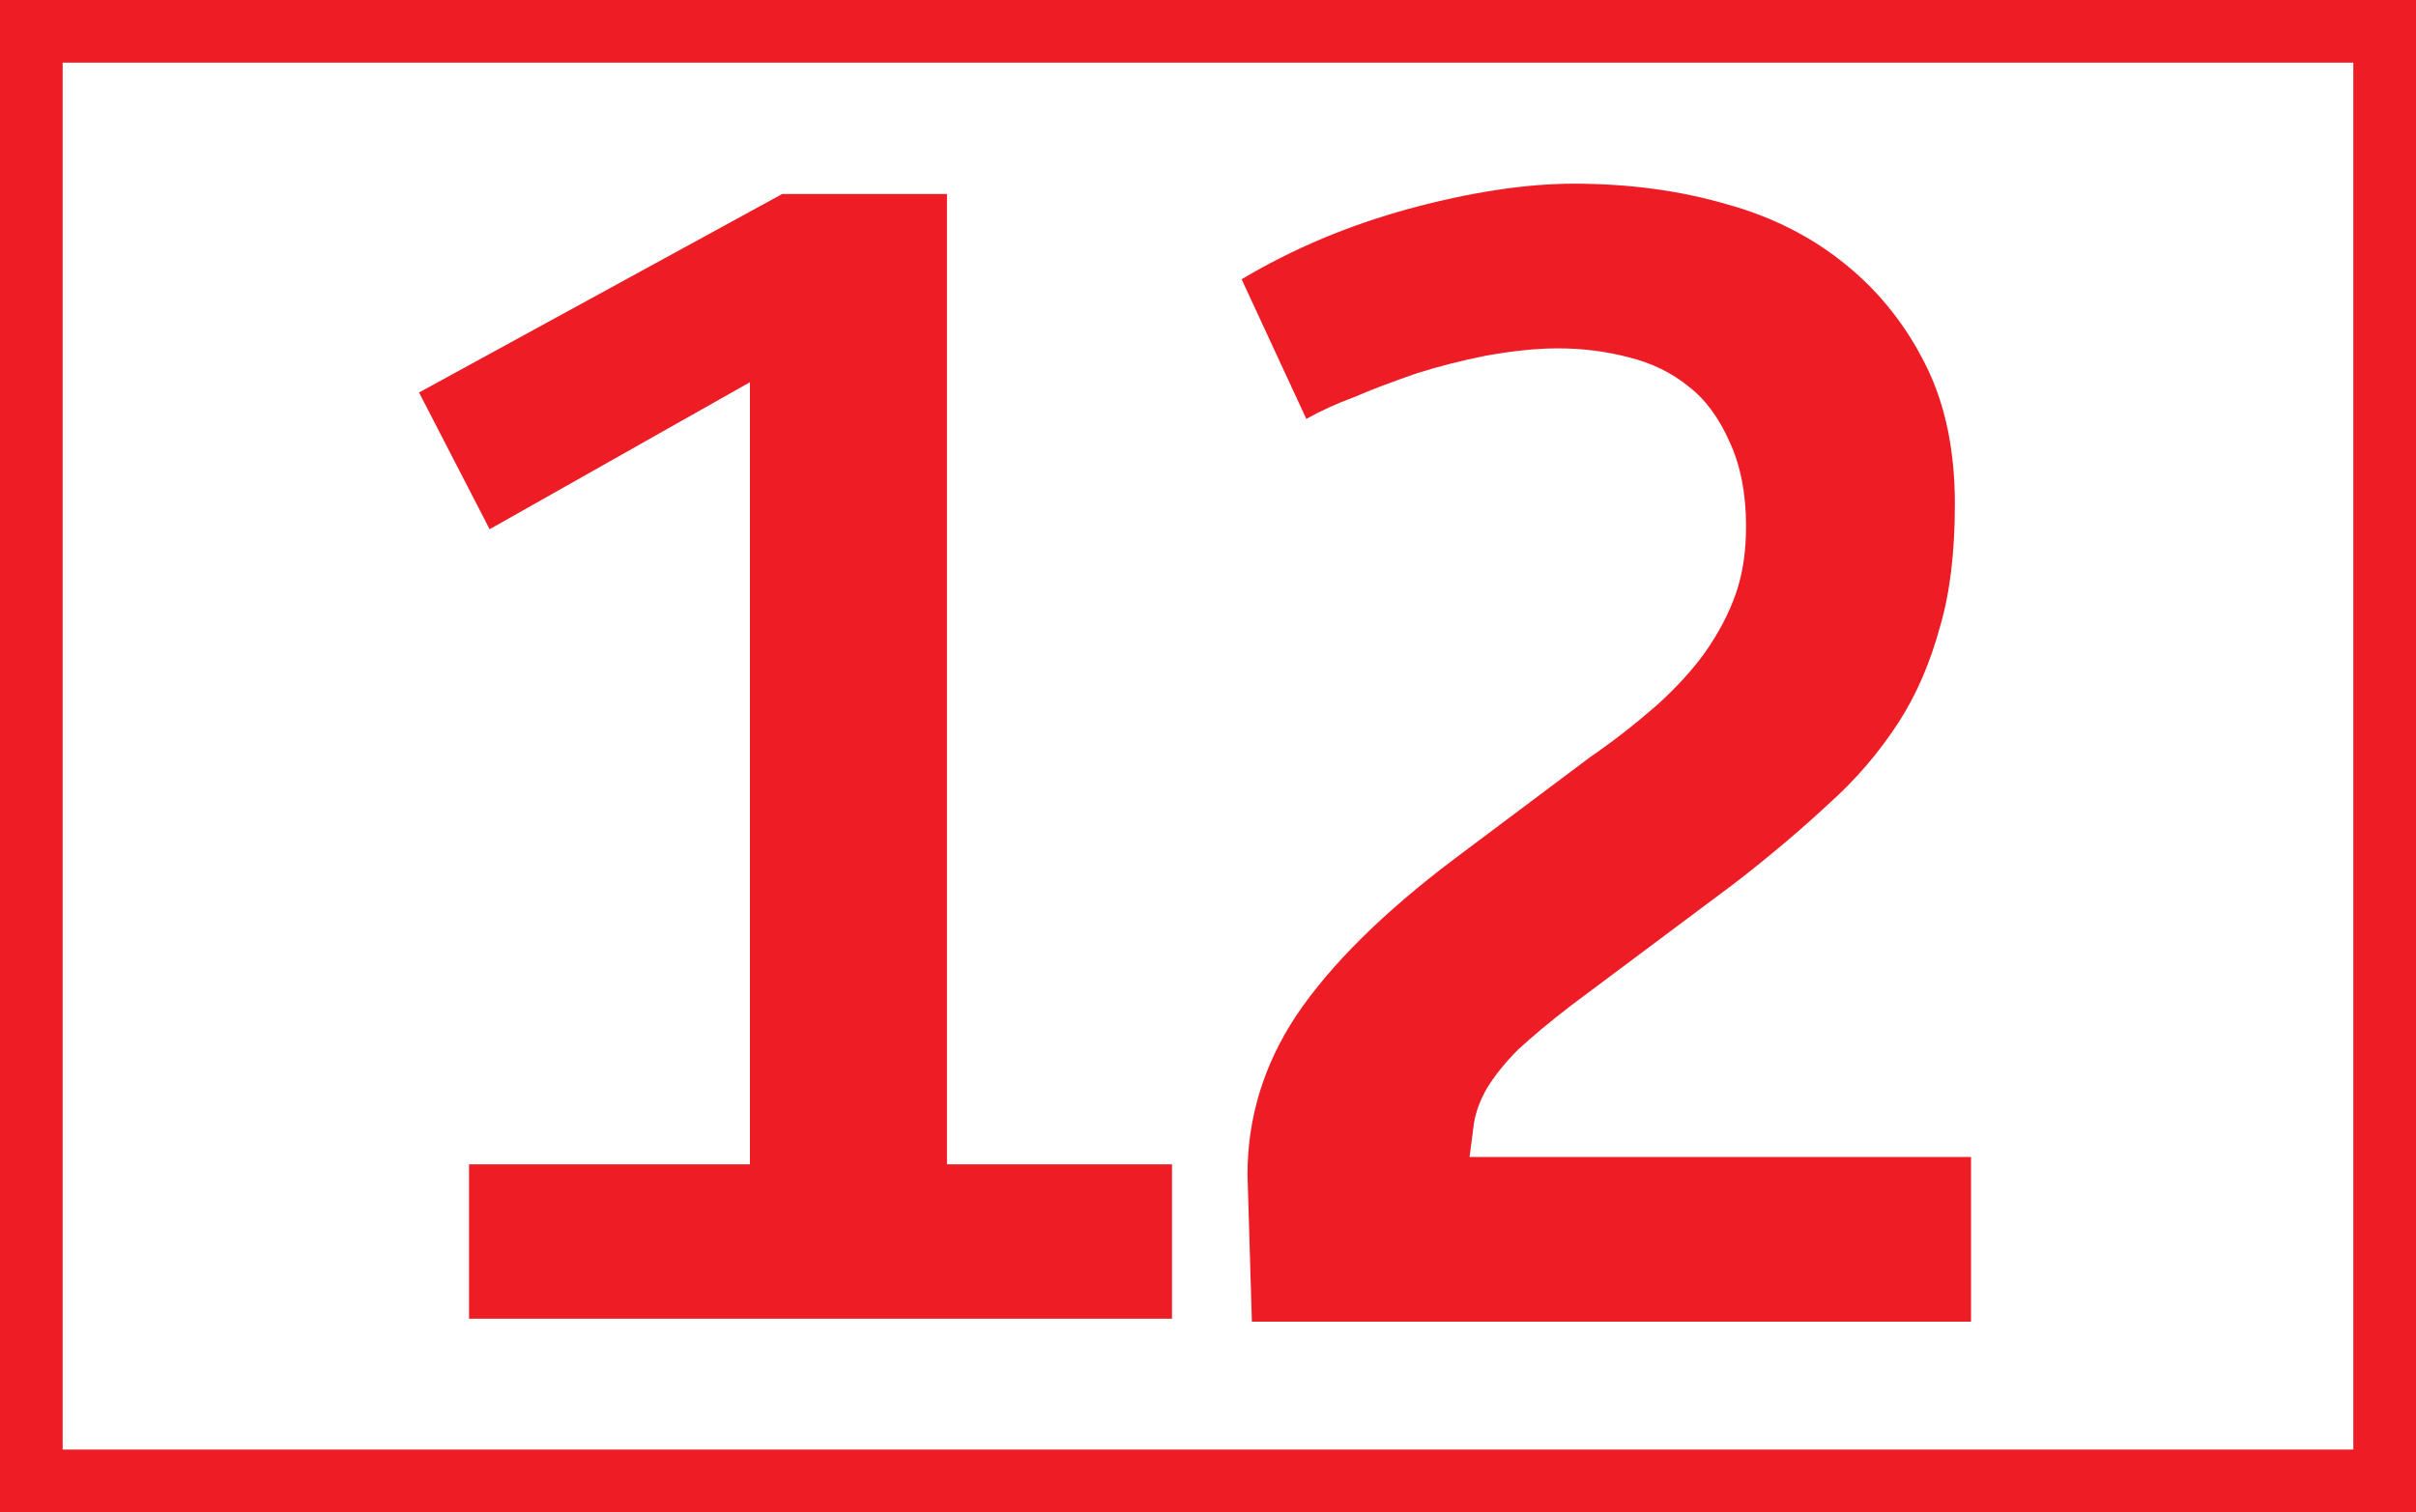 <?xml version="1.0" encoding="UTF-8" standalone="no"?>
<!-- Created with Inkscape (http://www.inkscape.org/) -->

<svg
   xmlns:dc="http://purl.org/dc/elements/1.1/"
   xmlns:cc="http://creativecommons.org/ns#"
   xmlns:rdf="http://www.w3.org/1999/02/22-rdf-syntax-ns#"
   xmlns:svg="http://www.w3.org/2000/svg"
   xmlns="http://www.w3.org/2000/svg"
   xmlns:sodipodi="http://sodipodi.sourceforge.net/DTD/sodipodi-0.dtd"
   xmlns:inkscape="http://www.inkscape.org/namespaces/inkscape"
   width="115"
   height="72"
   id="svg2"
   version="1.1"
   inkscape:version="0.48.2 r9819"
   sodipodi:docname="lyon tcl bus-12.svg">
  <rect width="100%" height="100%" fill="#333333" stroke="none"/>
  <defs
     id="defs4" />
  <sodipodi:namedview
     id="base"
     pagecolor="#ffffff"
     bordercolor="#666666"
     borderopacity="1.0"
     inkscape:pageopacity="0.0"
     inkscape:pageshadow="2"
     inkscape:zoom="1.4142136"
     inkscape:cx="-23.076112"
     inkscape:cy="-9.3736404"
     inkscape:document-units="px"
     inkscape:current-layer="layer1"
     showgrid="false"
     fit-margin-top="0"
     fit-margin-left="0"
     fit-margin-right="0"
     fit-margin-bottom="0"
     inkscape:window-width="1179"
     inkscape:window-height="746"
     inkscape:window-x="364"
     inkscape:window-y="106"
     inkscape:window-maximized="0" />
  <g
     inkscape:groupmode="layer"
     id="layer1"
     inkscape:label="Calque"
     style="display:inline">
    <g
       style="font-size:40px;font-style:normal;font-weight:normal;line-height:125%;letter-spacing:0px;word-spacing:0px;fill:#000000;fill-opacity:1;stroke:none;font-family:Sans"
       id="flowRoot2988" />
    <path
       style="fill:#ffffff;stroke:#ee1c25;stroke-width:2.983;stroke-miterlimit:4;stroke-opacity:1;fill-opacity:1"
       d="m 1.491,1.491 112.017,0 0,69.017 -112.017,0 z"
       id="rect3802" />
    <g
       transform="translate(-7.733,1.1)"
       style="font-size:70px;font-style:normal;font-variant:normal;font-weight:bold;font-stretch:normal;text-align:center;line-height:122%;letter-spacing:-1.53px;word-spacing:0px;text-anchor:middle;fill:#ee1c25;fill-opacity:1;stroke:none;font-family:Confluence;-inkscape-font-specification:Confluence Bold"
       id="flowRoot3766">
      <path
         d="m 30.059,54.336 0,7.351 33.46,0 0,-7.351 -10.711,0 0,-46.2 -7.84,0 -17.289,9.451 3.36,6.511 12.39,-7 0,37.239 z"
         style=""
         id="path3016" />
      <path
         d="m 67.113,54.827 0.209,7 34.231,0 0,-7.84 -23.87,0 c 0.094,-0.748 0.164,-1.285 0.209,-1.611 0.094,-0.56 0.304,-1.12 0.63,-1.681 0.375,-0.607 0.864,-1.213 1.47,-1.82 0.654,-0.607 1.494,-1.307 2.521,-2.1 l 7.769,-5.808 c 1.633,-1.26 3.127,-2.521 4.482,-3.781 1.306,-1.166 2.425,-2.473 3.358,-3.92 0.84,-1.306 1.494,-2.823 1.961,-4.55 0.467,-1.586 0.701,-3.523 0.701,-5.808 -3e-5,-2.521 -0.444,-4.691 -1.331,-6.511 C 98.521,14.484 97.261,12.874 95.675,11.566 94.041,10.213 92.128,9.234 89.935,8.627 87.694,7.973 85.268,7.646 82.654,7.646 c -2.287,5.41e-5 -4.901,0.397 -7.84,1.19 -2.894,0.793 -5.554,1.913 -7.981,3.36 l 3.08,6.65 c 0.654,-0.373 1.423,-0.723 2.309,-1.051 0.748,-0.326 1.728,-0.699 2.942,-1.119 1.025,-0.326 2.122,-0.606 3.29,-0.84 1.306,-0.234 2.449,-0.35 3.429,-0.35 1.166,4.6e-5 2.286,0.14 3.36,0.421 1.121,0.279 2.078,0.746 2.871,1.399 0.793,0.607 1.446,1.493 1.959,2.66 0.514,1.121 0.771,2.451 0.771,3.99 -2.6e-5,1.213 -0.163,2.287 -0.49,3.22 -0.327,0.934 -0.817,1.867 -1.471,2.8 -0.607,0.84 -1.376,1.681 -2.309,2.521 -1.074,0.933 -2.124,1.75 -3.151,2.45 l -6.441,4.83 c -3.407,2.566 -5.926,5.063 -7.558,7.49 -1.541,2.333 -2.311,4.853 -2.311,7.56 z"
         style=""
         id="path3018" />
    </g>
  </g>
</svg>
